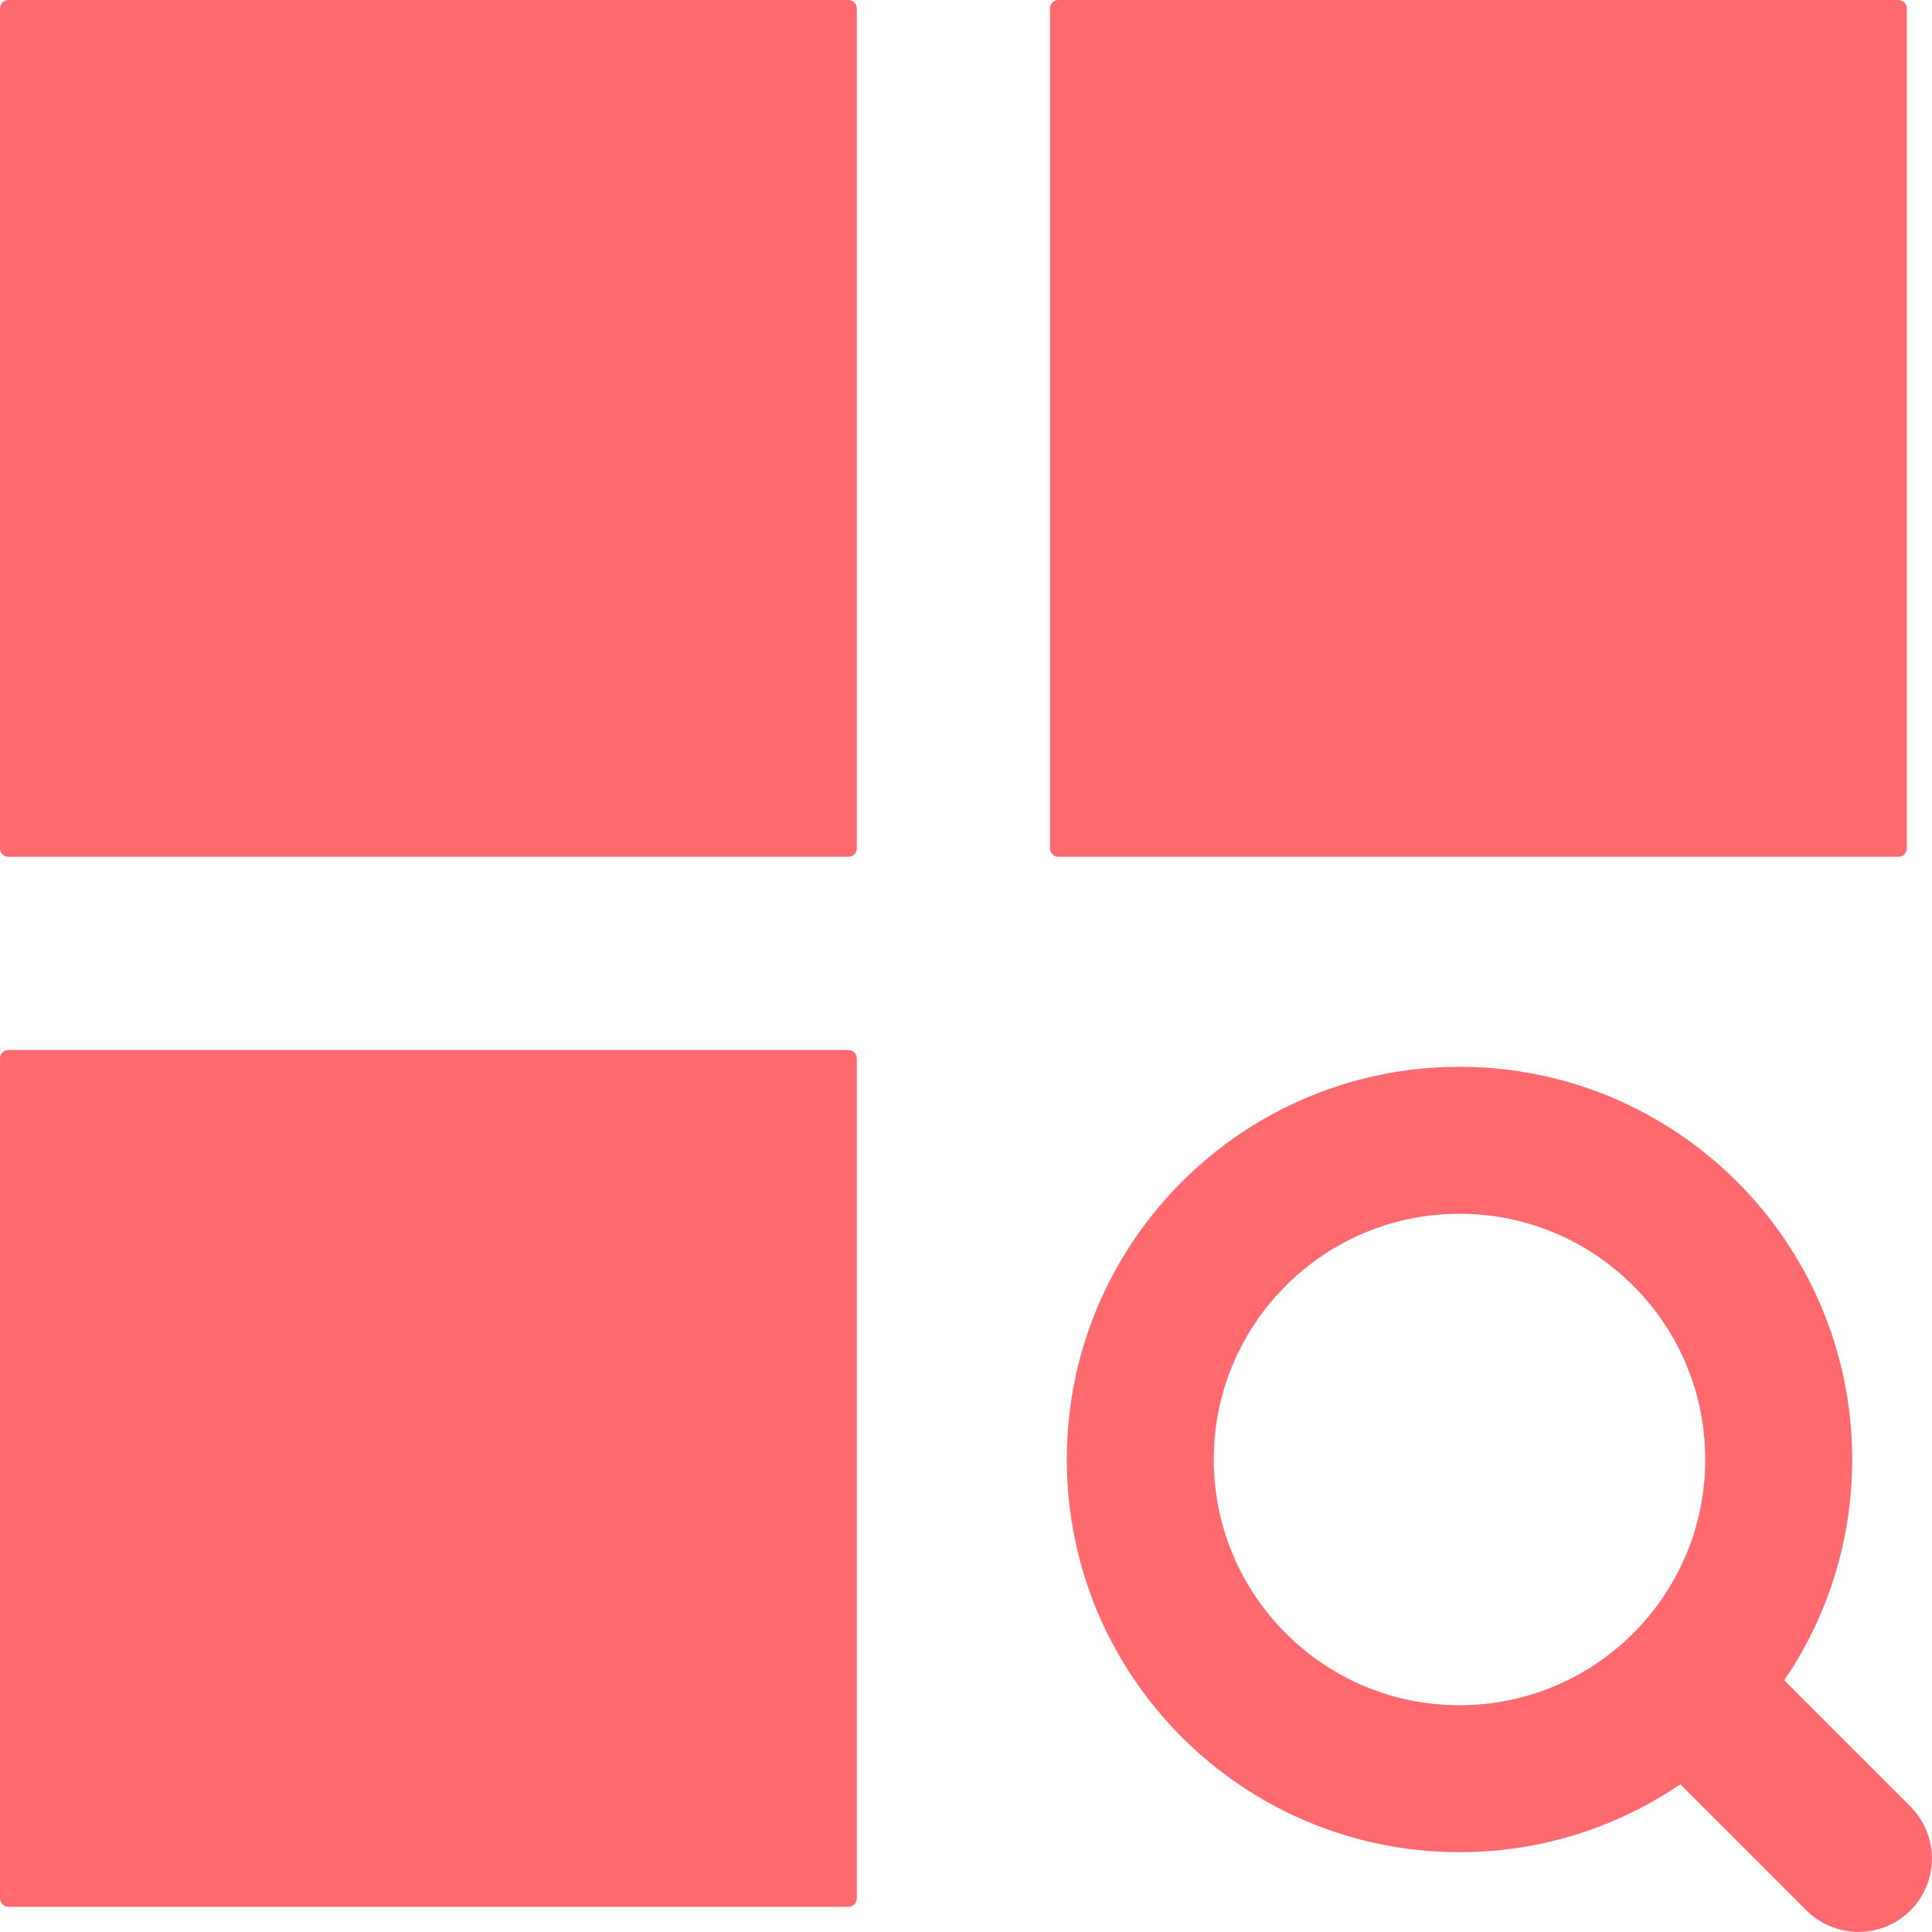 <svg xmlns="http://www.w3.org/2000/svg" width="460" height="460" stroke="#000" stroke-linecap="round" stroke-linejoin="round" fill="#fff" fill-rule="evenodd"><path d="M2 2h200v200H2zm250 0h200v200H252zM2 252h200v200H2z" stroke-width="4" stroke="#ff6a6f" fill="#ff6a6f"/><path d="M281 347.5c0-36.727 29.773-66.5 66.5-66.5s66.5 29.773 66.5 66.5-29.773 66.5-66.5 66.5-66.5-29.773-66.5-66.5zM347.5 262C300.28 262 262 300.28 262 347.5s38.28 85.5 85.5 85.5c20.187 0 38.741-6.998 53.367-18.698l34.914 34.914c3.71 3.711 9.726 3.711 13.435 0s3.711-9.724 0-13.435l-34.914-34.914c11.7-14.627 18.698-33.18 18.698-53.368 0-47.22-38.279-85.5-85.5-85.5z" stroke="#ff6a6f" stroke-linejoin="miter" fill="#ff6a6f" stroke-width="16"/></svg>